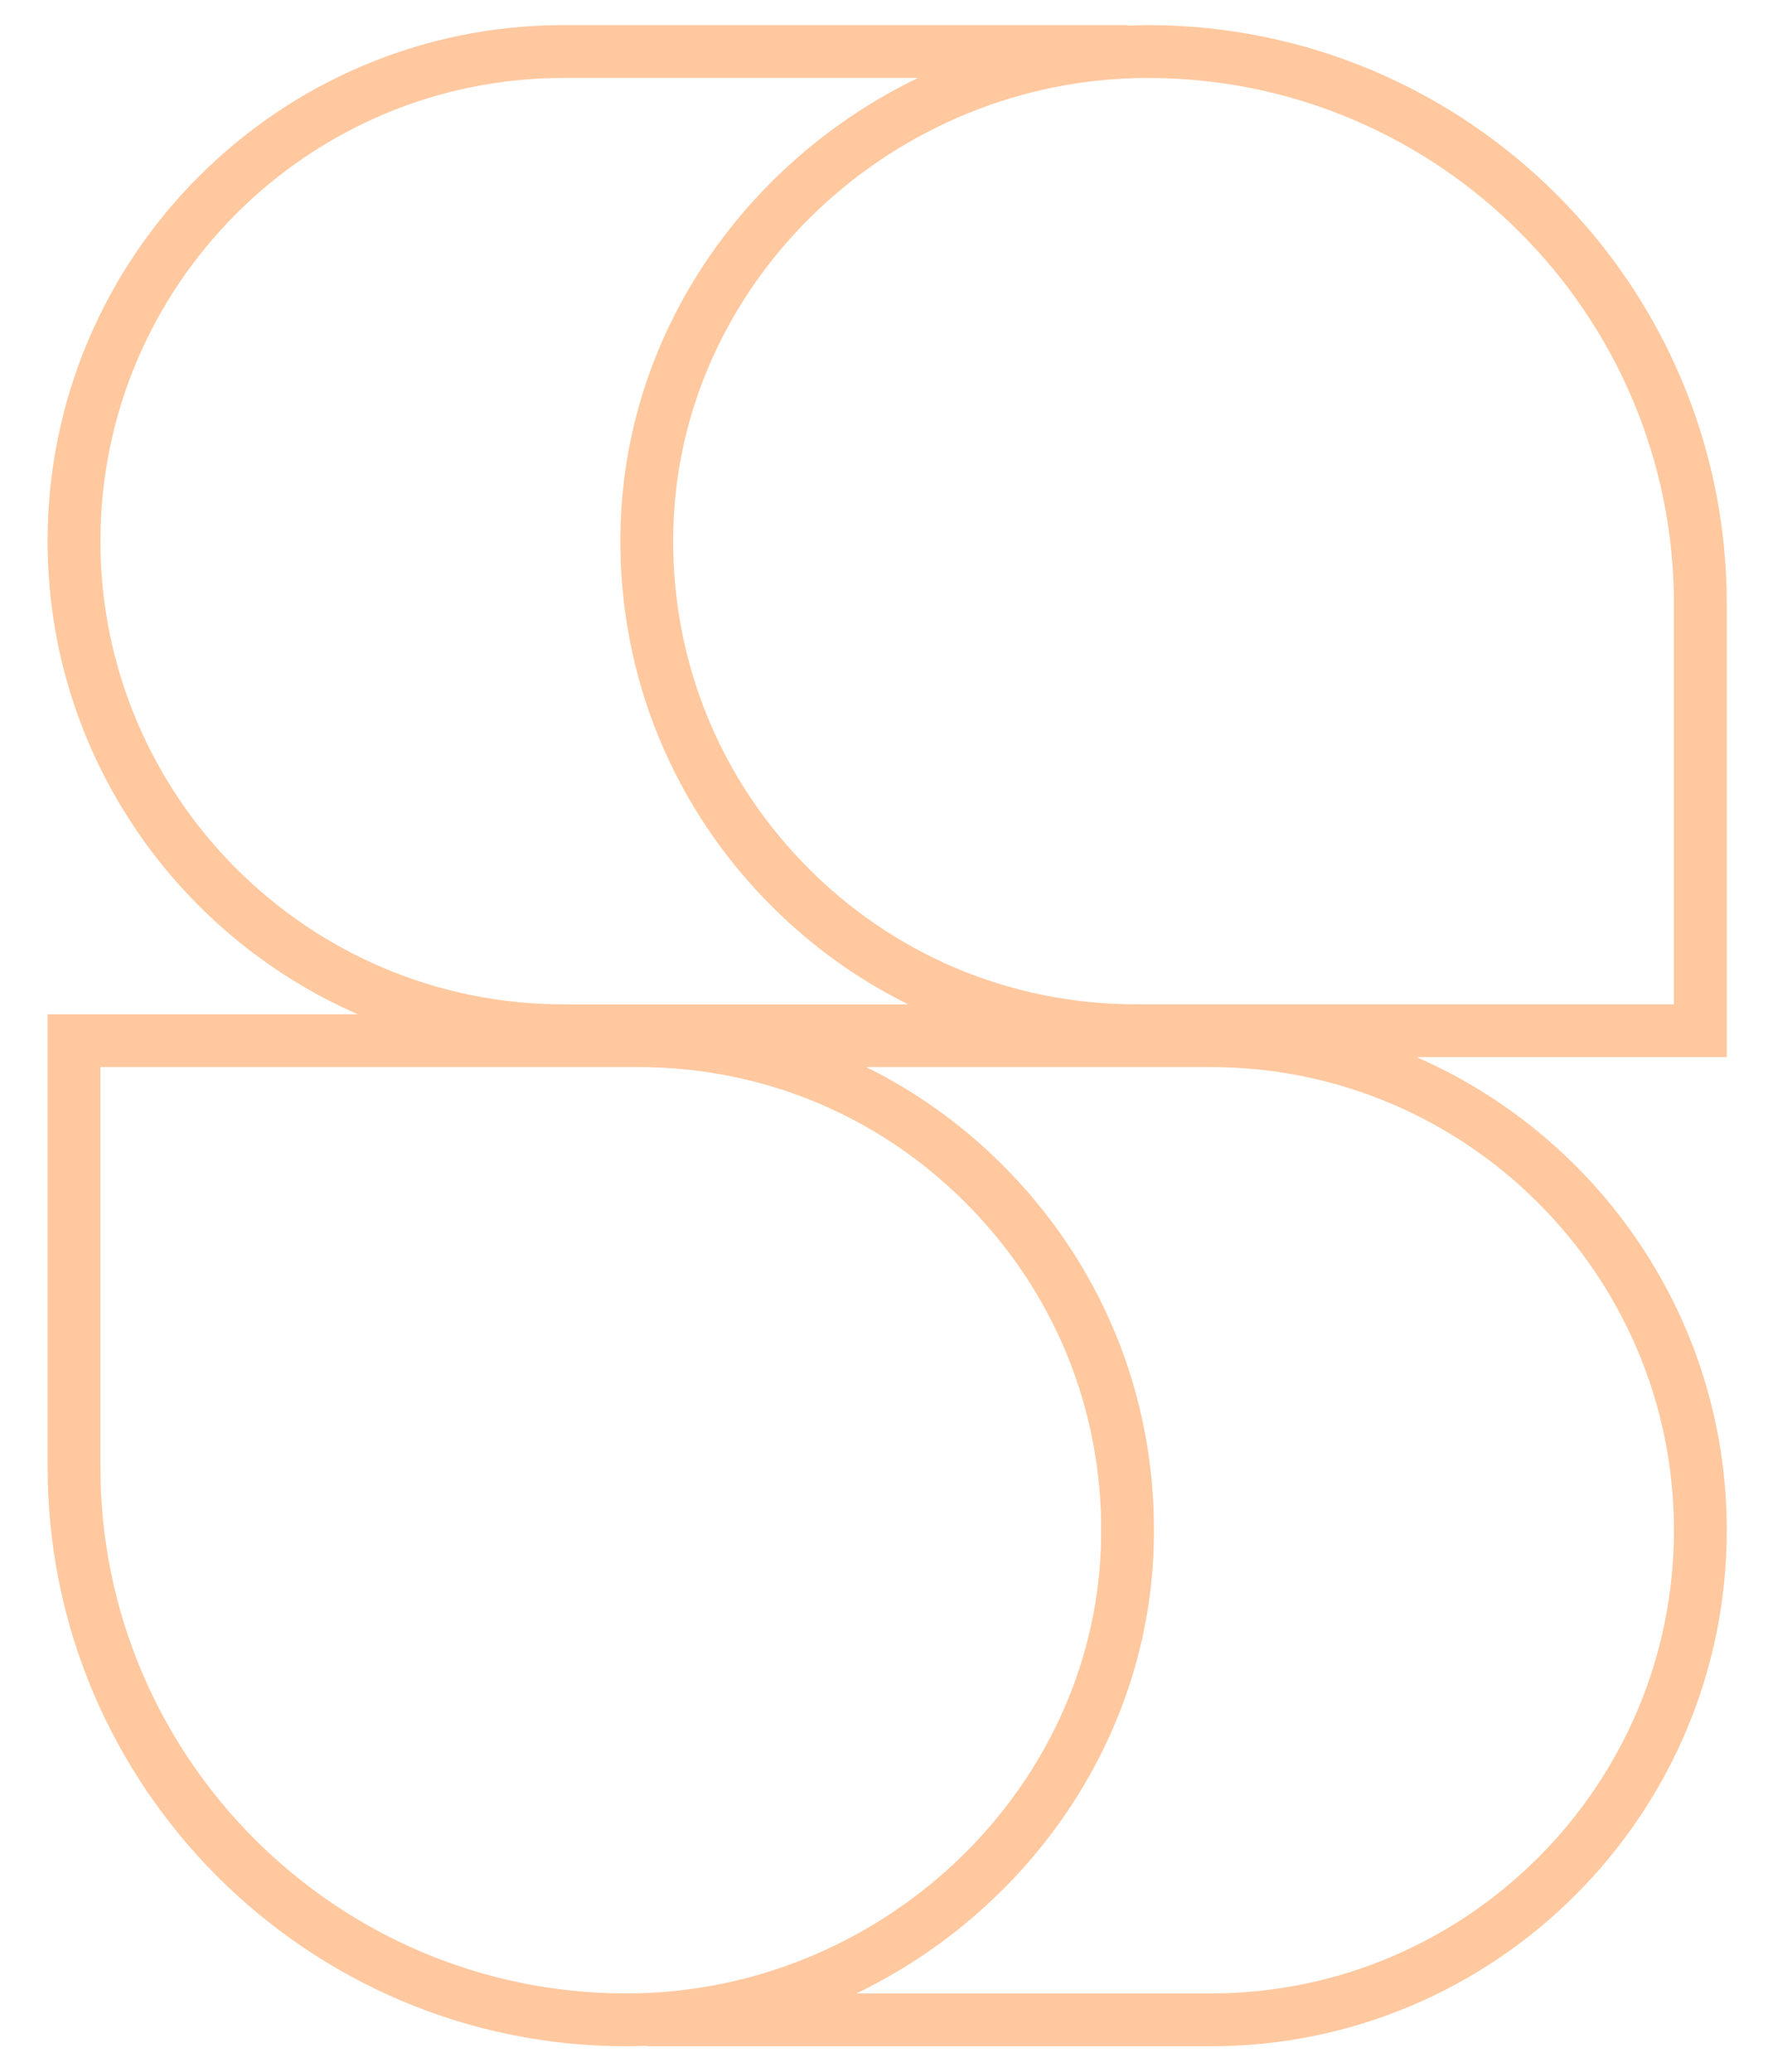 <svg width="35" height="41" viewBox="0 0 35 41" fill="none" xmlns="http://www.w3.org/2000/svg">
<path d="M34.184 11.954C34.184 5.637 29.043 0.497 22.726 0.497C22.591 0.497 22.456 0.502 22.322 0.507V0.497H11.155C5.524 0.497 0.942 5.078 0.942 10.71C0.942 14.894 3.473 18.496 7.083 20.073H0.943V29.04C0.943 35.357 6.083 40.497 12.4 40.497C12.536 40.497 12.67 40.492 12.804 40.487V40.497H23.971C29.602 40.497 34.184 35.916 34.184 30.284C34.184 26.1 31.654 22.498 28.044 20.922H34.184V11.954H34.184ZM1.988 10.71C1.988 5.655 6.1 1.543 11.155 1.543H18.172C14.814 3.163 12.425 6.495 12.288 10.338C12.189 13.139 13.203 15.789 15.145 17.801C15.979 18.665 16.938 19.362 17.98 19.877H11.155C6.1 19.877 1.988 15.764 1.988 10.71V10.71ZM1.988 29.04V21.118H12.633C15.143 21.118 17.486 22.113 19.23 23.92C20.973 25.726 21.883 28.105 21.794 30.619C21.62 35.489 17.407 39.451 12.4 39.451C6.659 39.451 1.988 34.78 1.988 29.039V29.04ZM33.138 30.284C33.138 35.339 29.026 39.451 23.971 39.451H16.955C20.312 37.831 22.701 34.499 22.838 30.656C22.938 27.856 21.924 25.205 19.982 23.194C19.148 22.329 18.19 21.632 17.147 21.118H23.971C29.026 21.118 33.138 25.23 33.138 30.284V30.284ZM33.138 19.876H22.494C19.984 19.876 17.641 18.881 15.897 17.075C14.154 15.268 13.243 12.89 13.333 10.375C13.507 5.504 17.72 1.543 22.726 1.543C28.467 1.543 33.138 6.213 33.138 11.954V19.876H33.138Z" fill="#FFC89F"/>
</svg>
